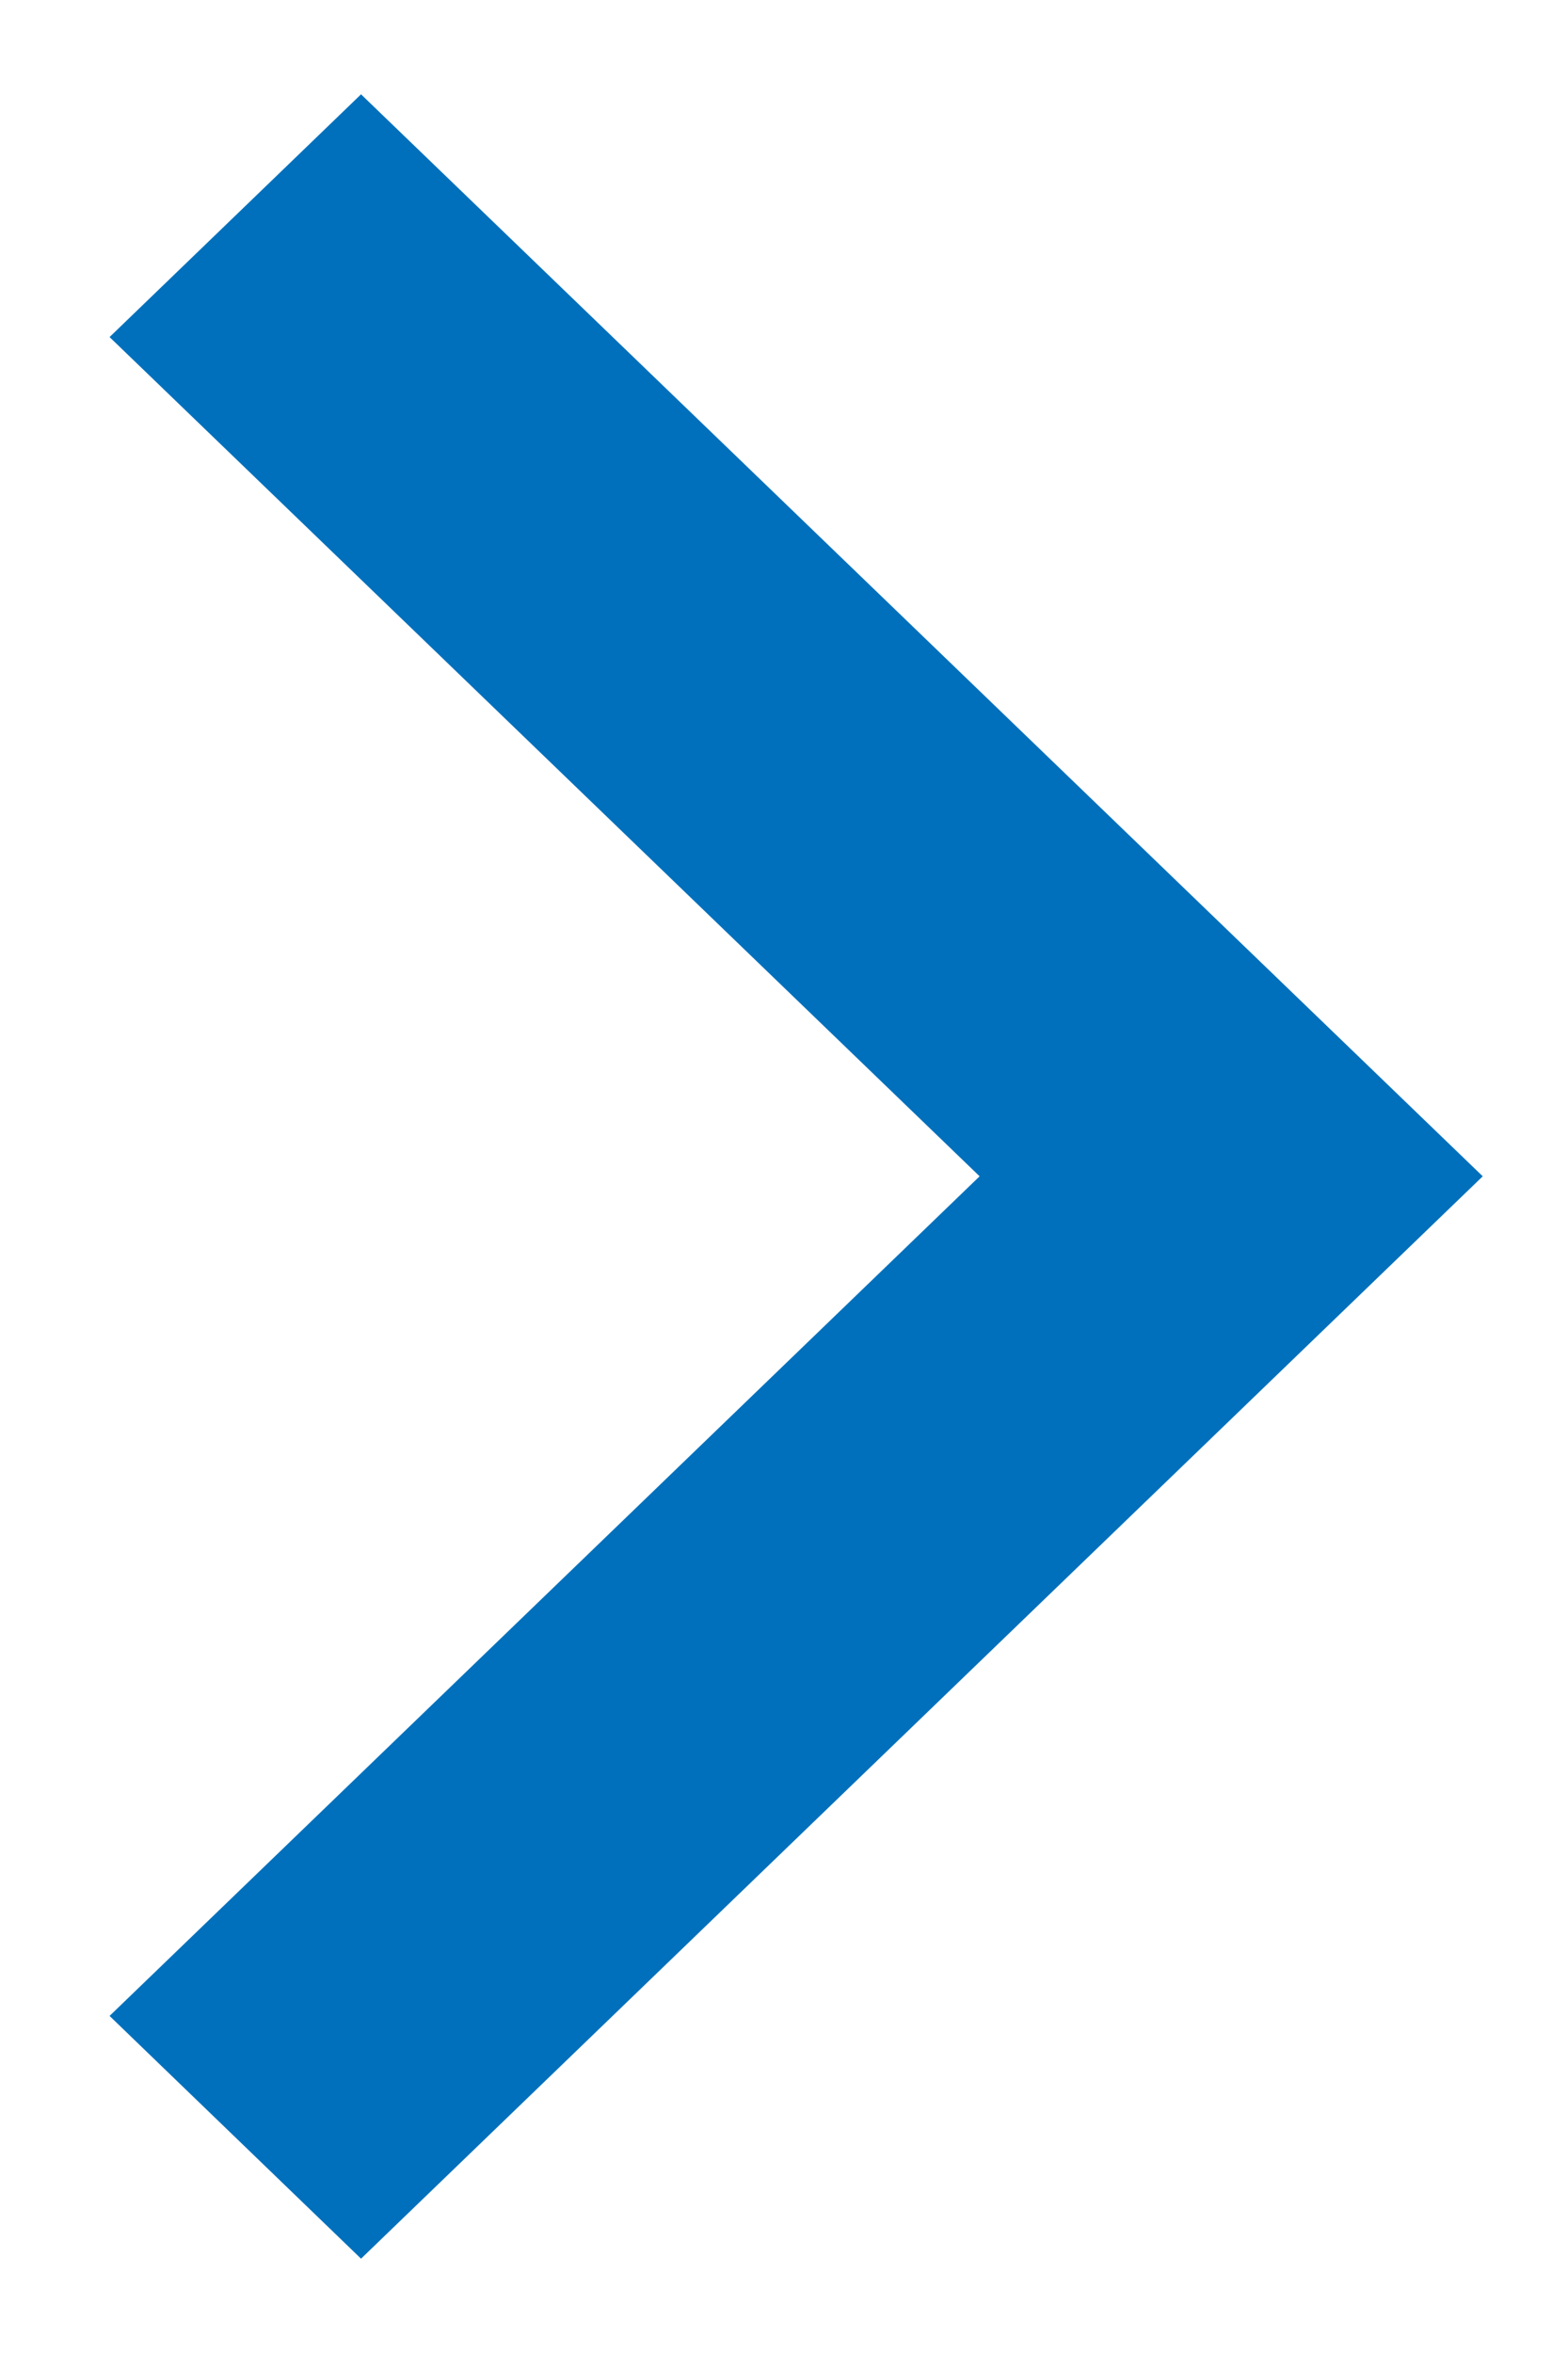<svg width="8" height="12" viewBox="0 0 8 12" fill="none" xmlns="http://www.w3.org/2000/svg">
<path fill-rule="evenodd" clip-rule="evenodd" d="M4.998 5.999L0.559 10.281L1.842 11.519L7.565 5.999L1.842 0.481L0.559 1.719L4.998 5.999Z" fill="#0070BC"/>
</svg>
